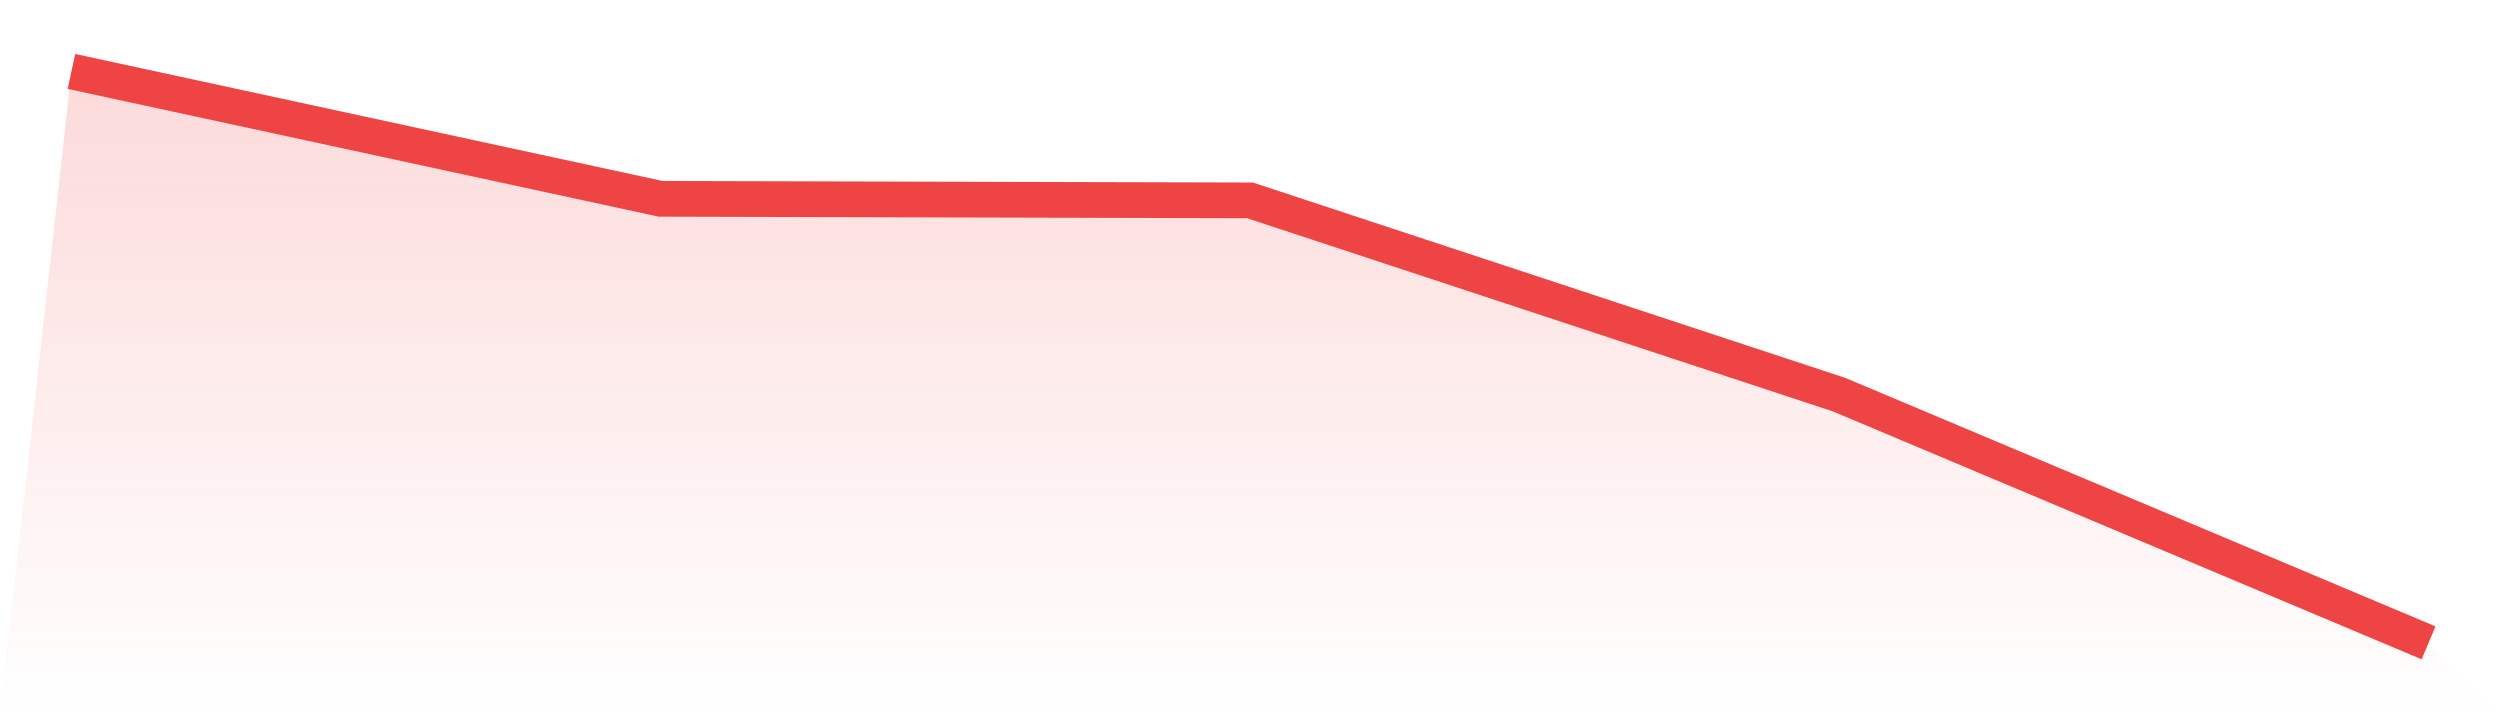 <svg viewBox="0 0 140 40" xmlns="http://www.w3.org/2000/svg">
<defs>
<linearGradient id="gradient" x1="0" x2="0" y1="0" y2="1">
<stop offset="0%" stop-color="#ef4444" stop-opacity="0.2"/>
<stop offset="100%" stop-color="#ef4444" stop-opacity="0"/>
</linearGradient>
</defs>
<path d="M4,4 L4,4 L37,11.134 L70,11.221 L103,22.105 L136,36 L140,40 L0,40 z" fill="url(#gradient)"/>
<path d="M4,4 L4,4 L37,11.134 L70,11.221 L103,22.105 L136,36" fill="none" stroke="#ef4444" stroke-width="2"/>
</svg>